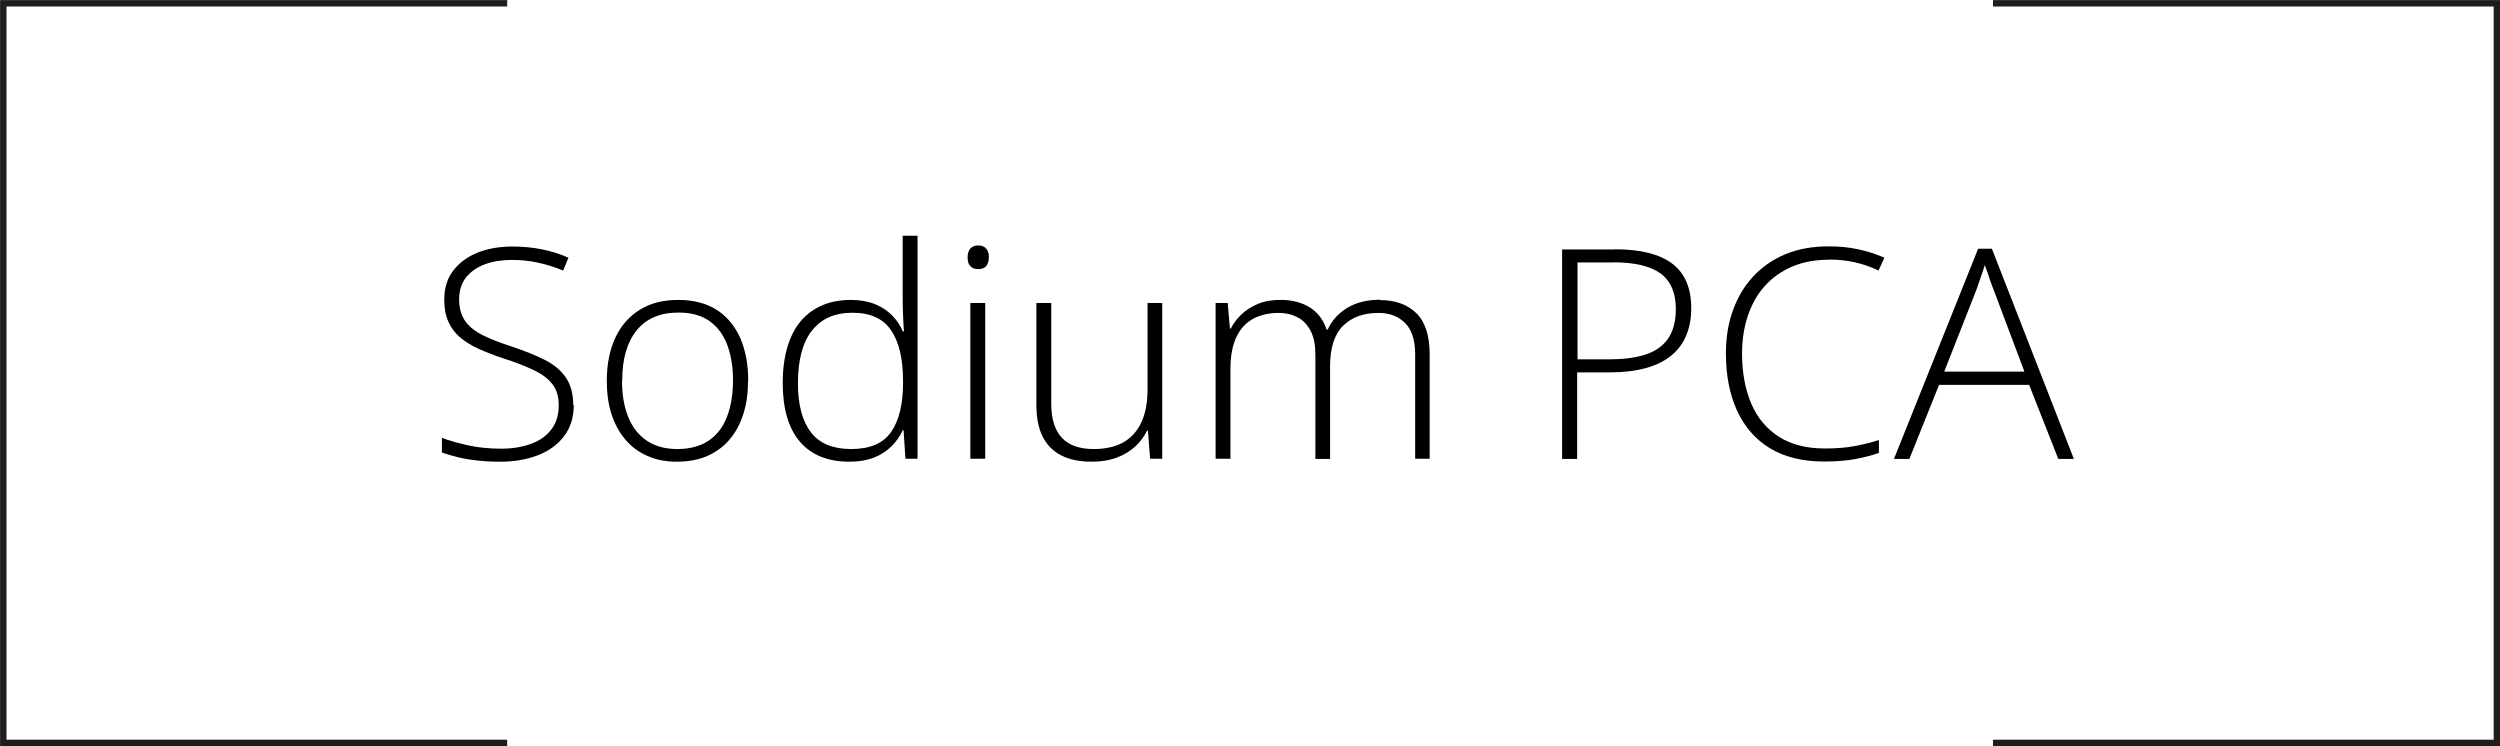 <?xml version="1.0" encoding="UTF-8"?>
<svg id="Calque_2" data-name="Calque 2" xmlns="http://www.w3.org/2000/svg" viewBox="0 0 136.29 40.67">
  <defs>
    <style>
      .cls-1 {
        fill: none;
        stroke: #1d1d1b;
        stroke-miterlimit: 10;
        stroke-width: .35px;
      }

      .cls-2 {
        stroke-width: 0px;
      }
    </style>
  </defs>
  <g id="Calque_2-2" data-name="Calque 2">
    <g>
      <polyline class="cls-1" points="27.65 40.5 .18 40.5 .18 .18 27.65 .18"/>
      <polyline class="cls-1" points="108.65 .18 136.12 .18 136.12 40.5 108.65 40.5"/>
    </g>
    <g>
      <path class="cls-2" d="M31.28,22.07c0,.68-.18,1.25-.53,1.71s-.83.81-1.43,1.04c-.6.23-1.28.35-2.04.35-.47,0-.9-.02-1.29-.07-.39-.04-.74-.1-1.05-.18s-.6-.16-.85-.25v-.8c.42.16.9.29,1.44.41s1.14.18,1.79.18c.61,0,1.15-.09,1.62-.26.47-.17.84-.43,1.11-.78s.41-.79.41-1.32c0-.47-.11-.85-.34-1.15-.23-.3-.57-.56-1.02-.77-.45-.22-1.02-.44-1.71-.66-.48-.16-.91-.33-1.31-.51s-.73-.39-1-.62c-.28-.24-.49-.52-.64-.86s-.22-.73-.22-1.19c0-.63.16-1.16.49-1.59.33-.43.77-.75,1.33-.98.56-.22,1.19-.33,1.9-.33.56,0,1.09.05,1.59.15.5.1.99.25,1.46.46l-.29.7c-.47-.2-.94-.34-1.41-.44s-.93-.14-1.39-.14c-.55,0-1.04.08-1.47.24-.43.16-.77.4-1.02.71-.25.32-.38.72-.38,1.2s.12.9.35,1.21c.23.31.56.56.99.77s.94.4,1.52.59c.69.23,1.29.47,1.79.72.5.25.89.57,1.16.96.27.39.41.89.41,1.51Z"/>
      <path class="cls-2" d="M40.78,20.76c0,.66-.08,1.25-.25,1.79s-.41,1-.74,1.39c-.32.39-.73.69-1.21.91-.48.21-1.04.32-1.68.32s-1.15-.11-1.62-.32c-.47-.21-.88-.51-1.2-.9-.33-.39-.58-.86-.75-1.39-.17-.54-.25-1.14-.25-1.8,0-.91.16-1.7.47-2.36.31-.66.76-1.16,1.34-1.52s1.28-.53,2.1-.53,1.54.19,2.11.56c.56.37.98.89,1.27,1.55.28.66.42,1.42.42,2.29ZM33.91,20.76c0,.75.11,1.4.33,1.95.22.56.55.99,1,1.3.44.31,1.01.47,1.69.47s1.27-.16,1.72-.47.78-.75.99-1.31c.21-.56.32-1.21.32-1.95s-.1-1.35-.3-1.91c-.2-.56-.52-1-.96-1.32s-1.01-.48-1.71-.48c-1.01,0-1.77.33-2.29.98s-.78,1.56-.78,2.72Z"/>
      <path class="cls-2" d="M46.31,25.17c-1.19,0-2.09-.37-2.71-1.1-.62-.73-.93-1.8-.93-3.2s.33-2.59.98-3.36c.66-.77,1.57-1.16,2.74-1.16.5,0,.94.08,1.31.23.37.15.68.36.93.61s.45.55.59.88h.06c-.02-.28-.04-.57-.05-.89-.01-.32-.02-.61-.02-.88v-3.45h.81v12.16h-.66l-.1-1.55h-.05c-.14.31-.34.6-.6.86s-.57.47-.95.62c-.38.15-.83.23-1.37.23ZM46.4,24.48c1.02,0,1.75-.31,2.18-.93s.65-1.51.65-2.67v-.12c0-1.2-.22-2.12-.65-2.75-.43-.64-1.13-.96-2.11-.96s-1.7.33-2.21.98-.76,1.61-.76,2.86c0,1.18.24,2.07.71,2.68s1.21.91,2.18.91Z"/>
      <path class="cls-2" d="M53.32,13.38c.2,0,.35.06.45.18s.14.28.14.47-.05.35-.14.47c-.1.12-.25.17-.45.17-.19,0-.34-.06-.43-.17-.1-.11-.14-.27-.14-.47s.05-.36.14-.47.24-.18.43-.18ZM53.71,16.52v8.49h-.81v-8.49h.81Z"/>
      <path class="cls-2" d="M63.36,16.52v8.49h-.66l-.12-1.53h-.05c-.15.31-.36.6-.63.85s-.6.46-1,.61c-.39.15-.85.23-1.37.23-.67,0-1.22-.11-1.67-.34s-.79-.57-1.02-1.03c-.23-.46-.34-1.03-.34-1.72v-5.56h.81v5.48c0,.85.2,1.47.59,1.88.39.4.96.6,1.72.6.64,0,1.18-.12,1.61-.36.43-.24.76-.6.99-1.09.23-.49.34-1.09.34-1.82v-4.69h.81Z"/>
      <path class="cls-2" d="M75.23,16.36c.84,0,1.5.24,1.98.71.48.47.73,1.22.73,2.24v5.7h-.79v-5.67c0-.79-.18-1.36-.55-1.73-.37-.37-.85-.55-1.45-.55-.83,0-1.47.24-1.94.71-.47.47-.7,1.21-.7,2.22v5.03h-.8v-5.67c0-.53-.08-.96-.25-1.29s-.4-.59-.7-.75c-.3-.16-.65-.25-1.05-.25-.54,0-1,.11-1.4.32-.39.22-.7.55-.91,1-.21.45-.32,1.02-.32,1.71v4.92h-.81v-8.49h.66l.12,1.39h.05c.14-.28.33-.53.58-.77.24-.23.54-.42.89-.57.35-.15.77-.22,1.25-.22.62,0,1.15.14,1.59.41.43.27.74.68.91,1.21h.06c.23-.51.6-.91,1.09-1.2.49-.29,1.09-.43,1.79-.43Z"/>
      <path class="cls-2" d="M88.04,13.59c1.39,0,2.43.26,3.12.78.69.52,1.04,1.33,1.04,2.43,0,.56-.09,1.06-.28,1.5-.18.44-.46.8-.83,1.1-.37.3-.83.52-1.38.67-.55.15-1.19.23-1.93.23h-1.8v4.72h-.82v-11.42h2.87ZM87.96,14.31h-1.96v5.28h1.72c.76,0,1.41-.08,1.95-.25.54-.17.96-.45,1.25-.86.29-.4.44-.95.44-1.64,0-.88-.28-1.52-.83-1.93-.55-.4-1.41-.61-2.57-.61Z"/>
      <path class="cls-2" d="M99.71,14.16c-.75,0-1.41.12-2,.37-.59.25-1.08.6-1.49,1.05-.41.45-.71.99-.93,1.62-.21.63-.32,1.32-.32,2.07,0,1.04.17,1.95.5,2.73.33.78.84,1.38,1.51,1.81s1.51.64,2.52.64c.59,0,1.12-.04,1.6-.13s.92-.2,1.33-.33v.7c-.39.14-.83.25-1.31.34-.49.09-1.05.13-1.7.13-1.17,0-2.15-.25-2.94-.73s-1.39-1.18-1.79-2.06c-.4-.88-.6-1.92-.6-3.1,0-.85.12-1.63.38-2.34.25-.71.62-1.33,1.1-1.85.48-.52,1.07-.93,1.76-1.22s1.48-.43,2.37-.43c.56,0,1.09.05,1.6.16.51.11.99.26,1.43.46l-.32.7c-.43-.21-.87-.36-1.33-.46-.45-.1-.92-.14-1.4-.14Z"/>
      <path class="cls-2" d="M112.21,25.02l-1.59-4.04h-4.91l-1.62,4.04h-.84l4.59-11.46h.75l4.47,11.46h-.86ZM110.36,20.25l-1.61-4.28c-.04-.11-.09-.25-.16-.42s-.12-.35-.19-.55c-.07-.19-.13-.38-.2-.55-.05.18-.11.37-.18.55-.06.18-.12.36-.18.53-.06.17-.11.32-.17.46l-1.68,4.27h4.36Z"/>
    </g>
  </g>
</svg>